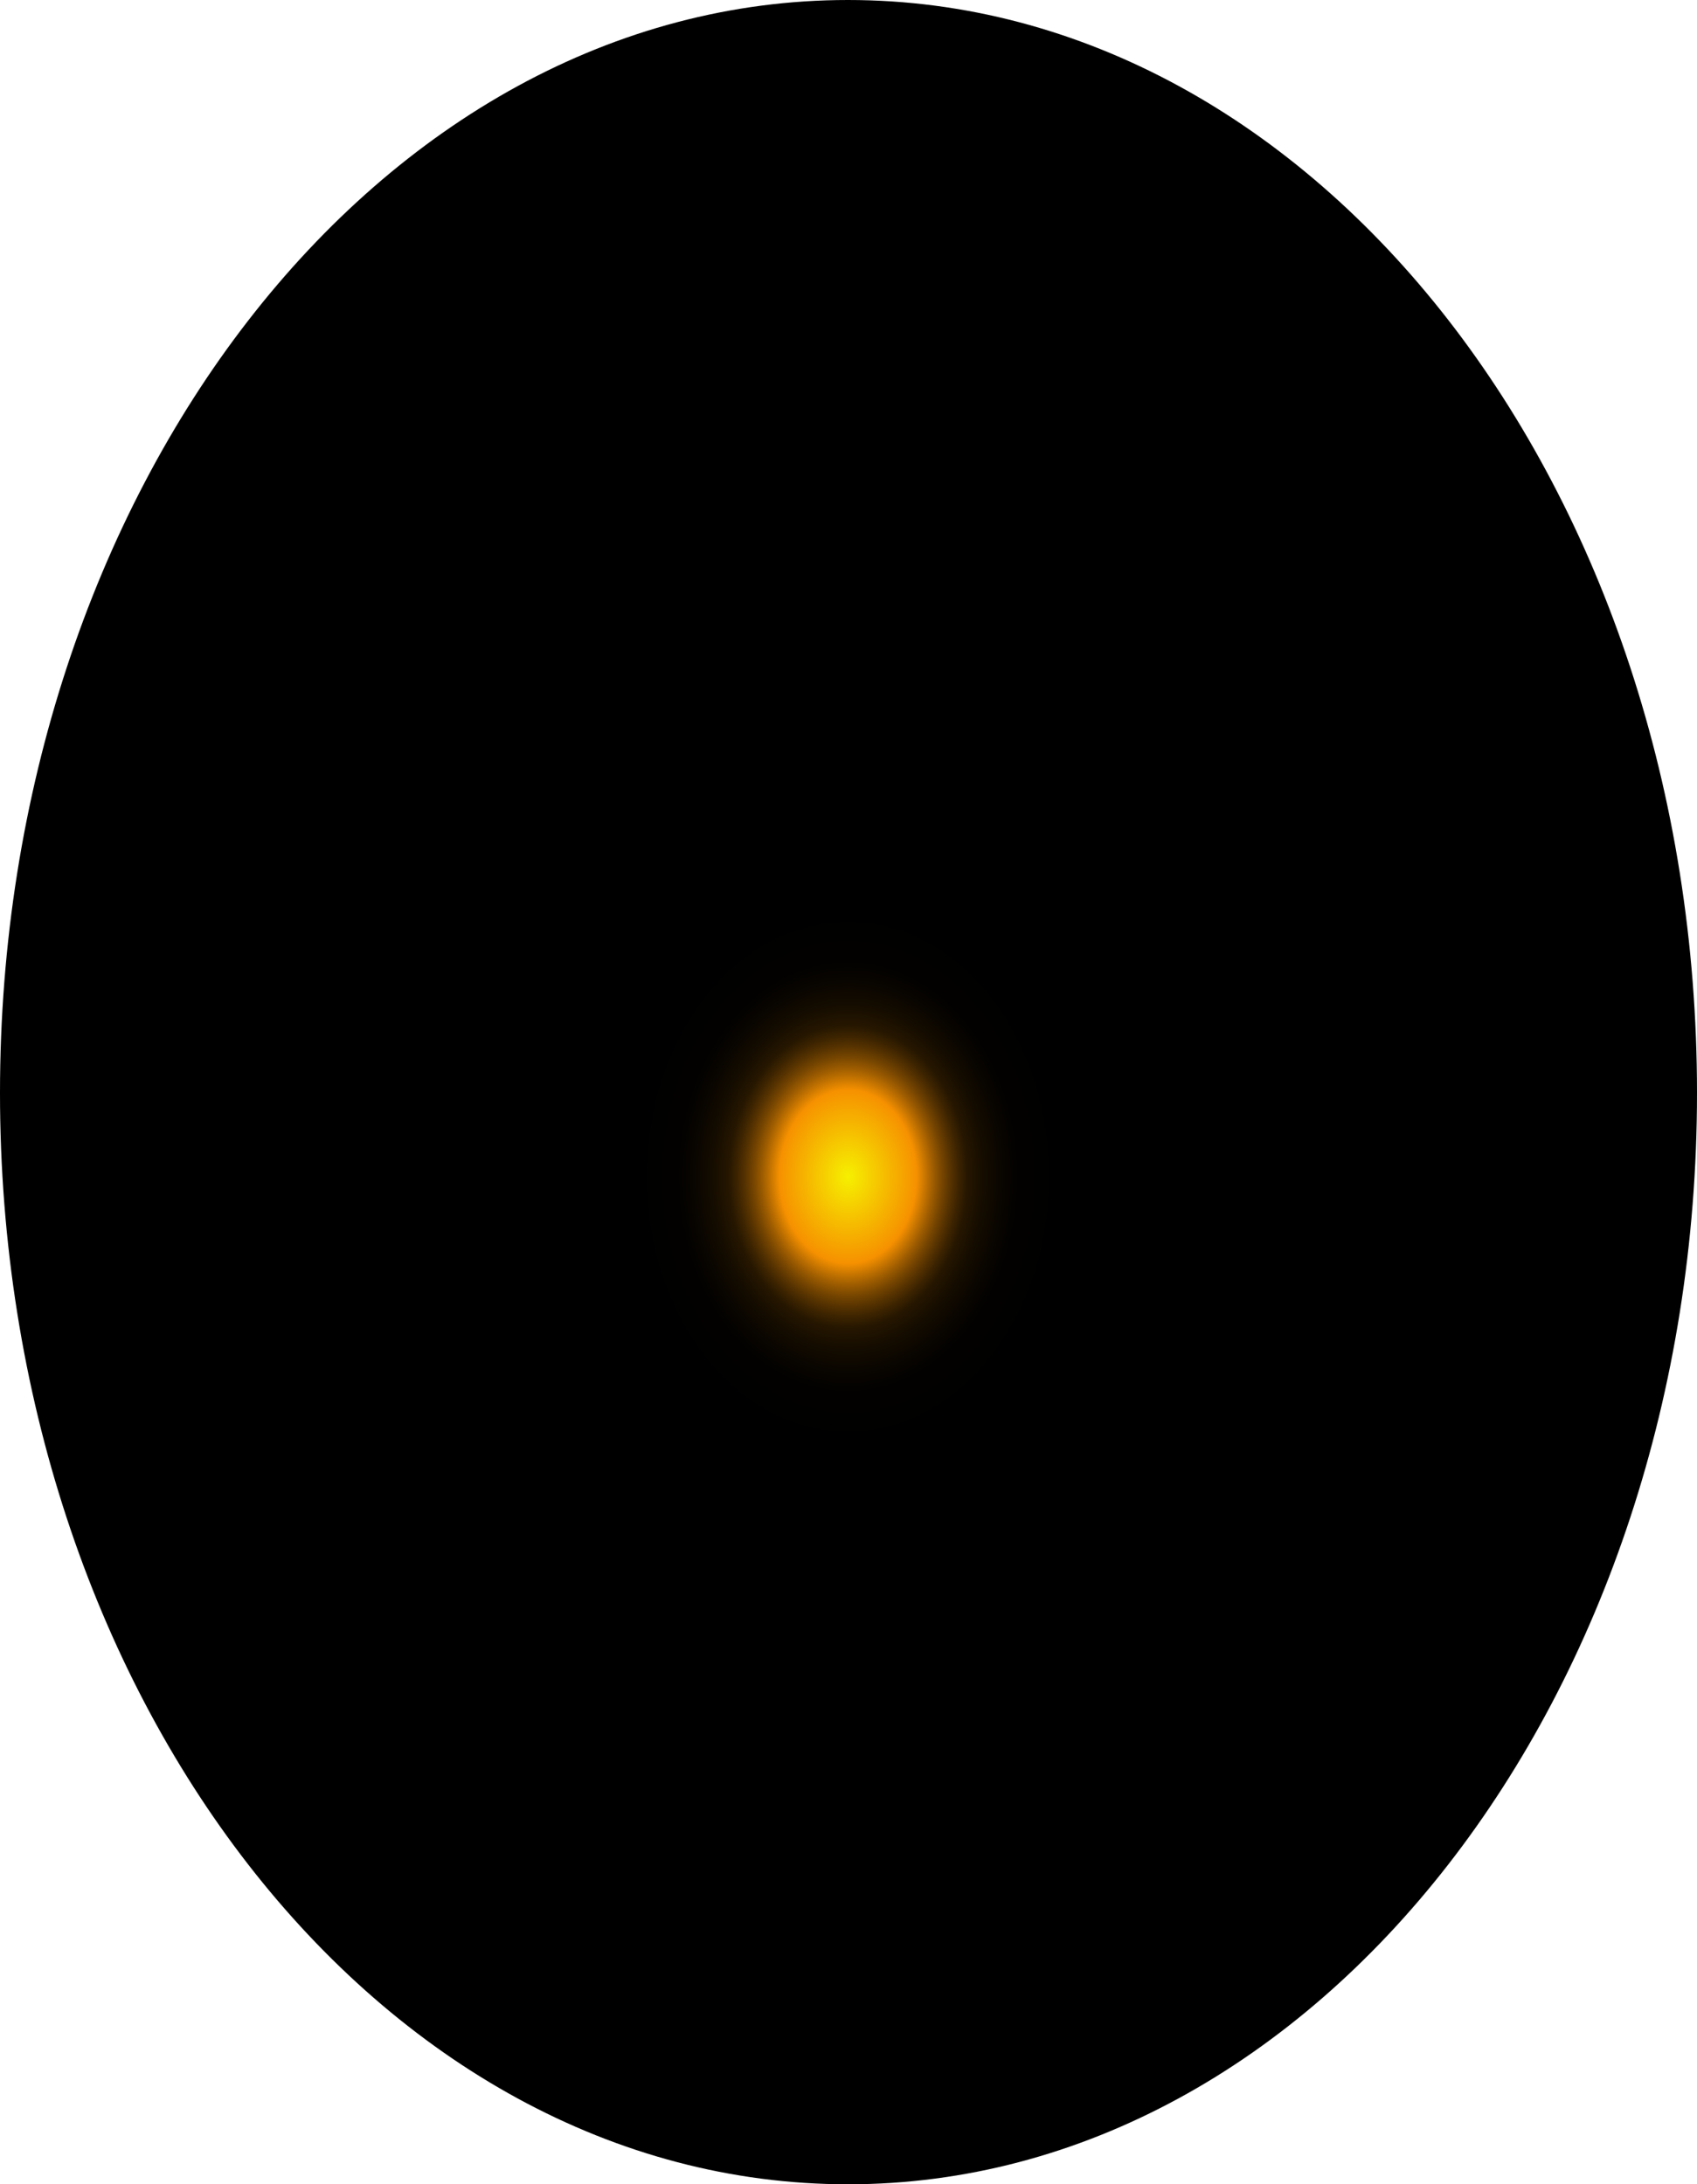 <?xml version="1.0" encoding="utf-8"?>
<svg xmlns="http://www.w3.org/2000/svg" fill="none" height="100%" overflow="visible" preserveAspectRatio="none" style="display: block;" viewBox="0 0 57.542 74.078" width="100%">
<path d="M57.542 37.065C57.542 57.49 44.651 74.078 28.754 74.078C12.856 74.078 0 57.49 0 37.065C0 16.64 12.856 0 28.754 0C44.651 0 57.542 16.588 57.542 37.065Z" fill="url(#paint0_radial_0_576)" id="Vector" style="mix-blend-mode:screen"/>
<defs>
<radialGradient cx="0" cy="0" gradientTransform="translate(28.754 39.931) scale(28.788 37.137)" gradientUnits="userSpaceOnUse" id="paint0_radial_0_576" r="1">
<stop stop-color="#F6F000"/>
<stop offset="0.08" stop-color="#F69100"/>
<stop offset="0.09" stop-color="#C87600"/>
<stop offset="0.1" stop-color="#9D5C00"/>
<stop offset="0.11" stop-color="#774600"/>
<stop offset="0.12" stop-color="#573300"/>
<stop offset="0.13" stop-color="#3B2300"/>
<stop offset="0.14" stop-color="#251600"/>
<stop offset="0.16" stop-color="#140C00"/>
<stop offset="0.18" stop-color="#090500"/>
<stop offset="0.2" stop-color="#020100"/>
<stop offset="0.27"/>
</radialGradient>
</defs>
</svg>